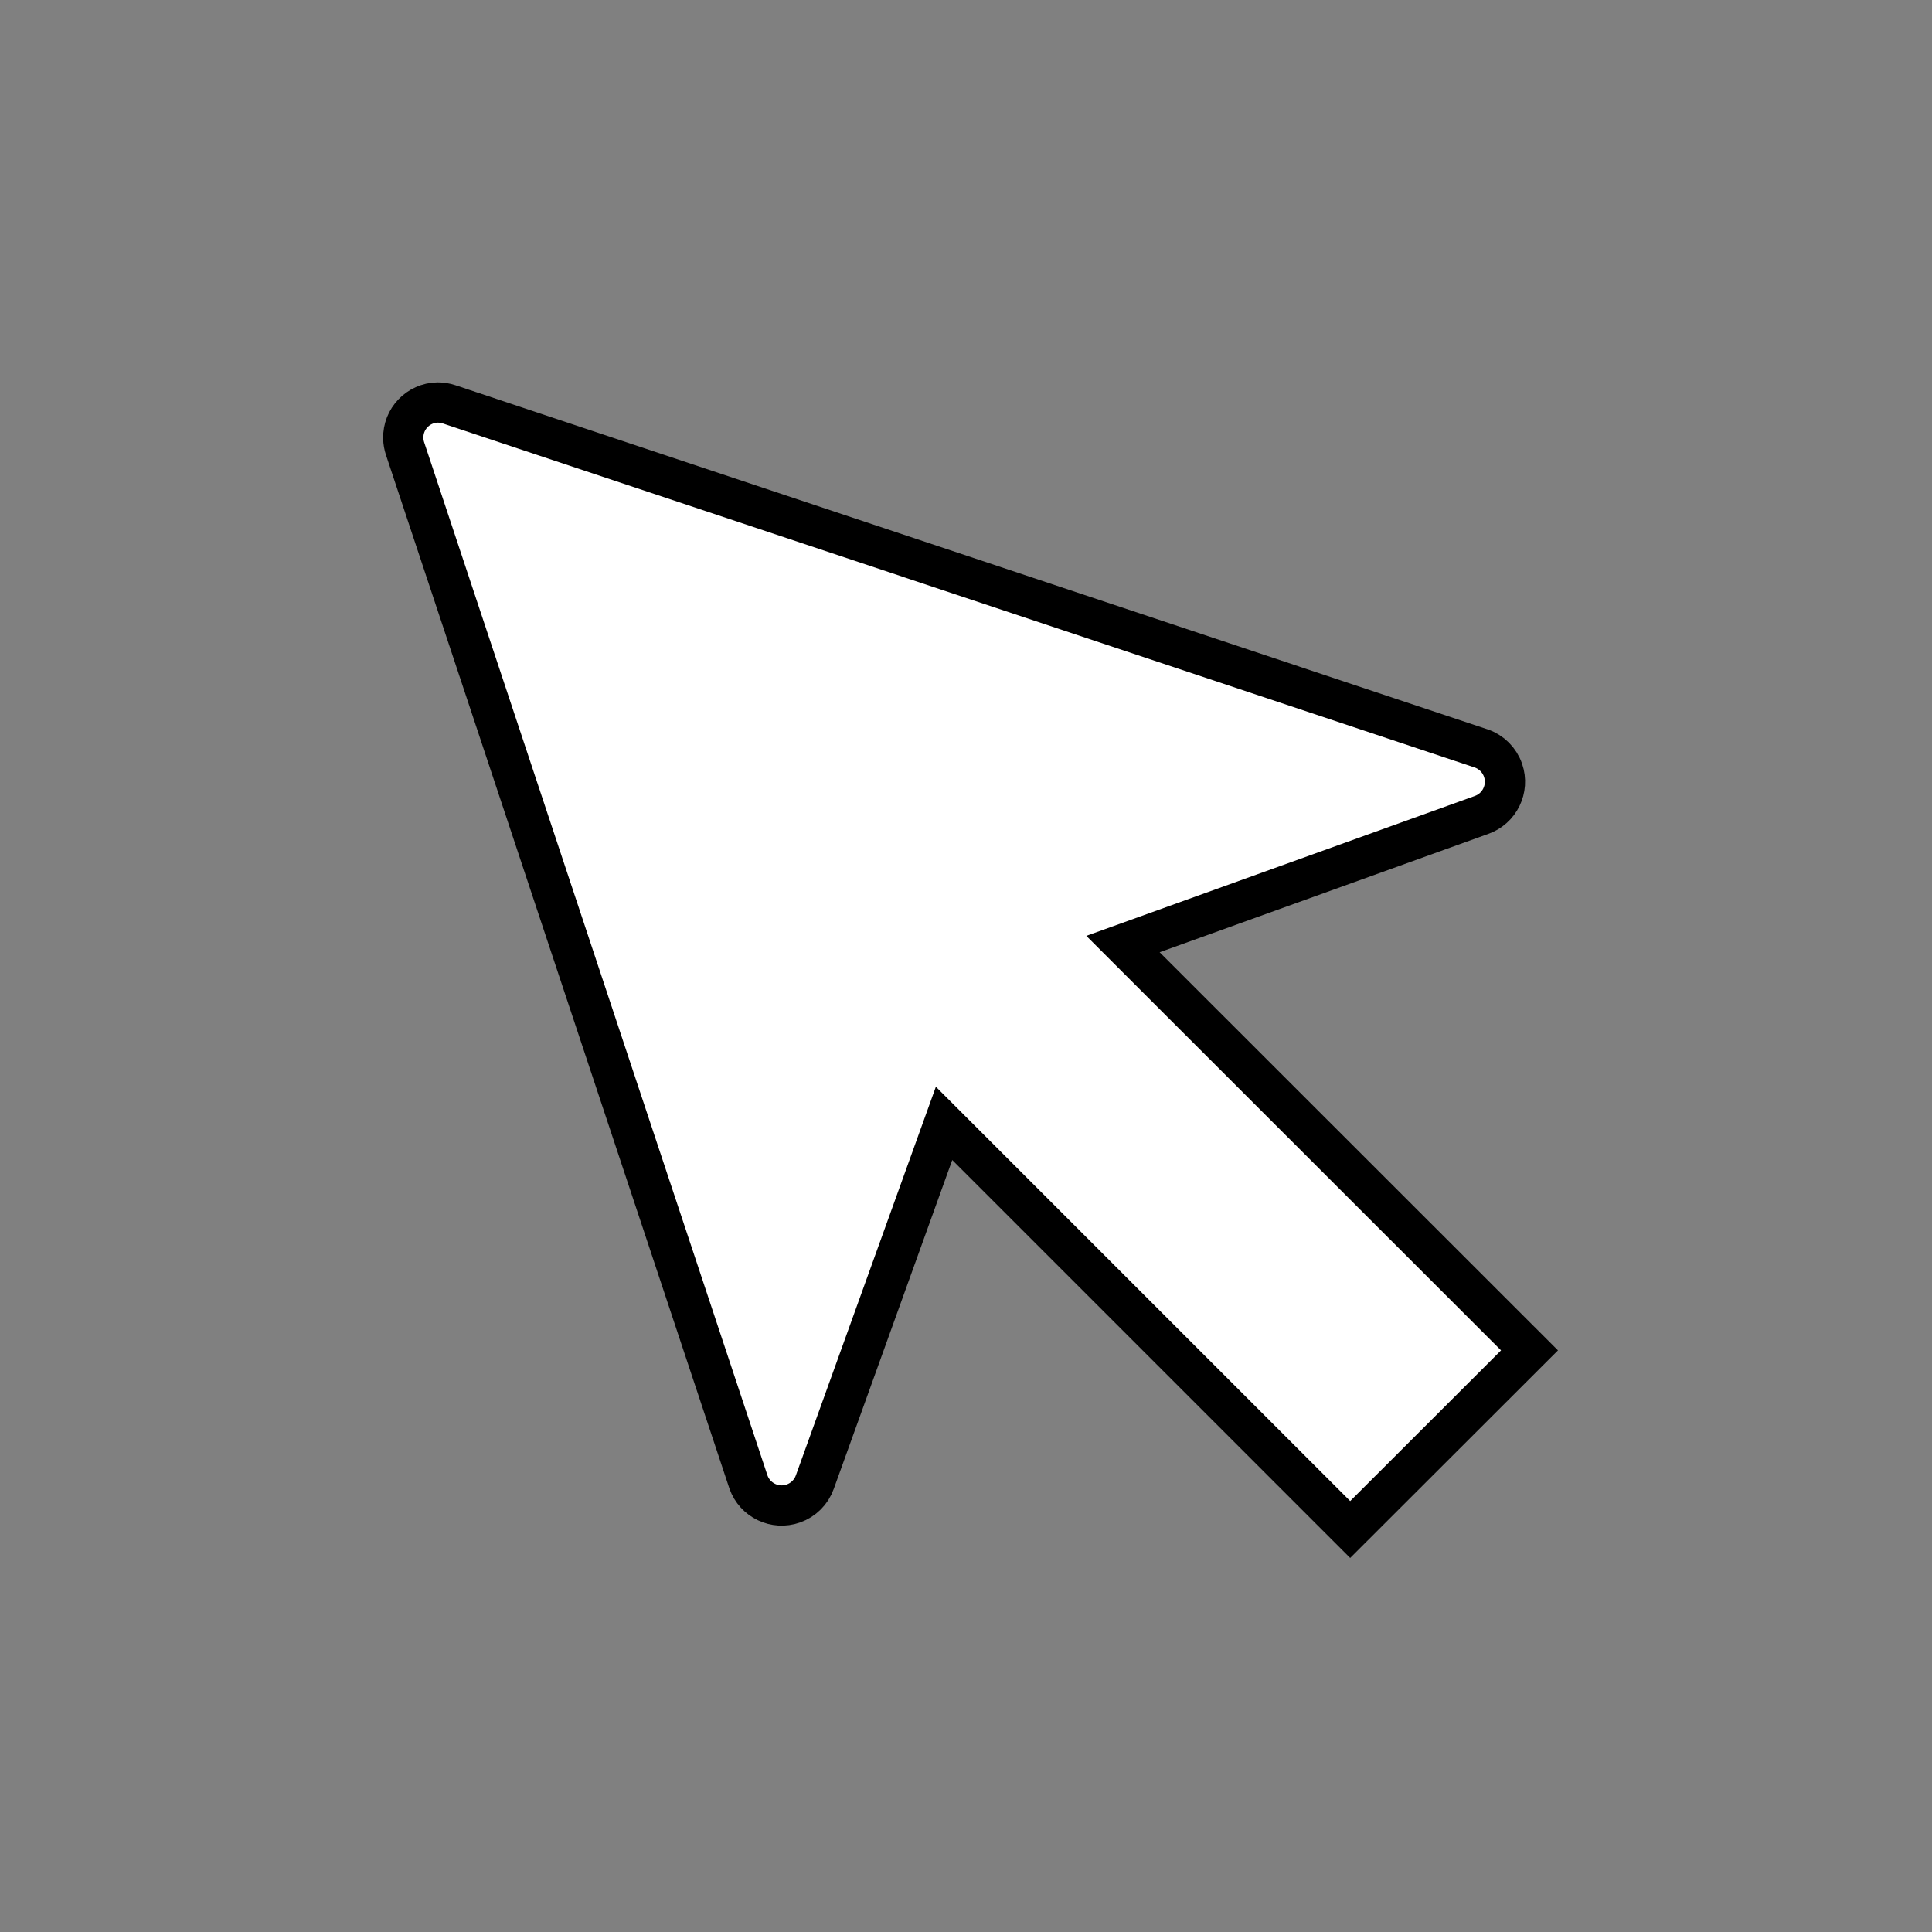 <svg viewBox="0 0 96 96" xmlns="http://www.w3.org/2000/svg" xmlns:xlink="http://www.w3.org/1999/xlink" id="Icons_Cursor" overflow="hidden"><rect x="0" y="0" width="96" height="96" fill="#808080" stroke="none"/><style>
.MsftOfcThm_Background1_Fill {
 fill:#FFFFFF; 
}
.MsftOfcThm_Text1_Stroke {
 stroke:#000000; 
}
</style>
<path d="M76 67.1 55.8 46.91 73.6 40.5C74.514 40.186 75 39.19 74.686 38.276 74.511 37.766 74.11 37.365 73.6 37.19L22.31 20.09C22.126 20.029 21.934 19.999 21.74 20L21.74 20C20.779 20.021 20.017 20.816 20.038 21.777 20.041 21.955 20.073 22.131 20.13 22.3L37.19 73.64C37.512 74.551 38.512 75.029 39.423 74.707 39.922 74.531 40.314 74.139 40.49 73.64L46.91 55.82 67.09 76Z" class="MsftOfcThm_Background1_Fill MsftOfcThm_Text1_Stroke" stroke="#000000" stroke-width="2" stroke-linecap="butt" stroke-opacity="1" fill="#FFFFFF" fill-opacity="1"/></svg>